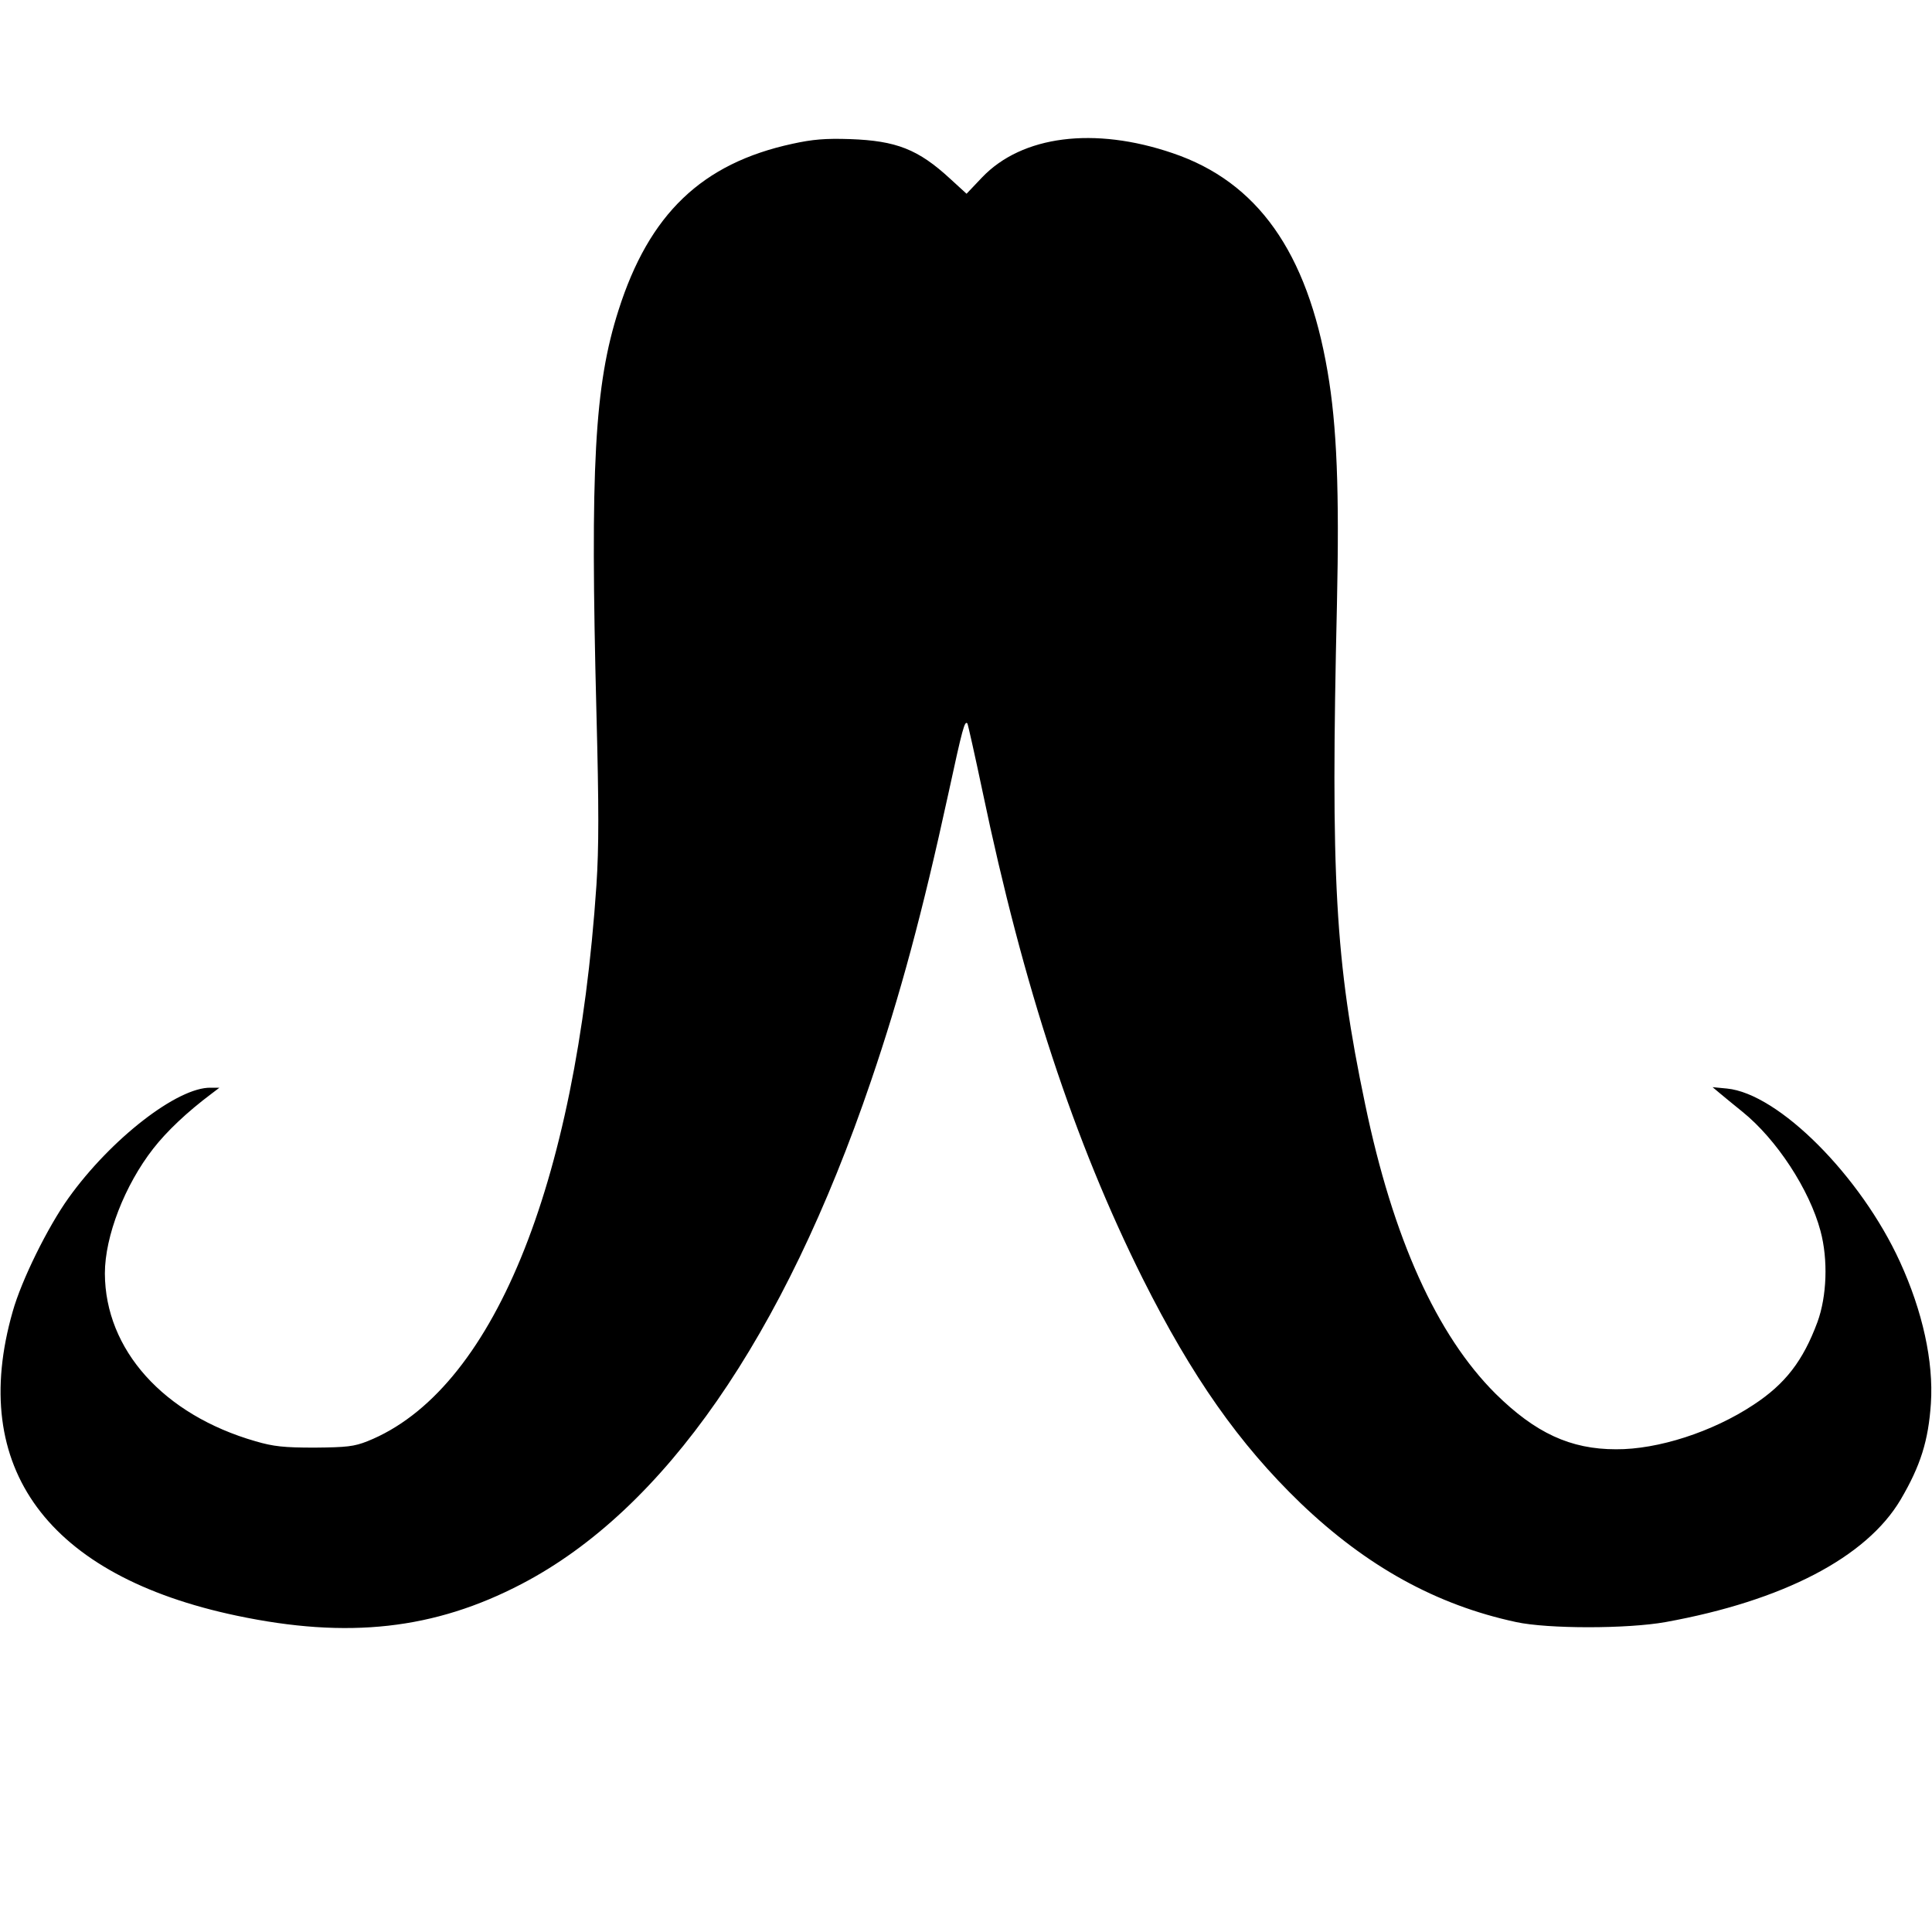 <?xml version="1.0" standalone="no"?>
<!DOCTYPE svg PUBLIC "-//W3C//DTD SVG 20010904//EN"
 "http://www.w3.org/TR/2001/REC-SVG-20010904/DTD/svg10.dtd">
<svg version="1.0" xmlns="http://www.w3.org/2000/svg"
 width="700pt" height="700pt" viewBox="0 0 700 700"
 preserveAspectRatio="xMidYMid meet">
<g transform="translate(0,700) scale(0.1,-0.1)"
fill="#000000" stroke="none">
<path d="M2871 6479 c-328 -71 -519 -254 -630 -603 -87 -272 -103 -565 -80
-1458 9 -346 9 -487 0 -625 -74 -1095 -379 -1835 -830 -2015 -48 -19 -75 -22
-191 -23 -111 0 -149 4 -214 23 -334 96 -545 332 -546 608 0 135 72 320 175
452 49 63 123 133 211 199 l29 22 -31 0 c-120 3 -363 -186 -516 -400 -75 -105
-170 -297 -202 -411 -162 -566 127 -958 812 -1102 403 -85 716 -50 1032 115
516 269 950 894 1266 1823 105 308 186 608 280 1040 52 240 59 265 69 255 2
-3 27 -114 55 -247 148 -708 332 -1267 580 -1764 179 -357 350 -600 572 -814
239 -229 492 -369 781 -431 115 -25 403 -25 542 0 425 77 727 234 851 443 73
124 101 215 110 349 10 152 -30 334 -112 513 -142 311 -440 610 -627 628 l-52
5 25 -21 c14 -12 51 -42 83 -68 124 -100 243 -282 283 -432 28 -104 23 -237
-11 -330 -52 -140 -116 -224 -232 -300 -148 -98 -346 -162 -498 -161 -165 0
-292 59 -436 201 -213 212 -372 563 -473 1050 -109 520 -125 818 -102 1810 9
410 0 647 -34 844 -74 433 -254 687 -561 791 -284 97 -546 64 -691 -88 l-56
-59 -59 54 c-116 107 -195 138 -363 144 -90 3 -136 -1 -209 -17z"/>
</g>
</svg>
